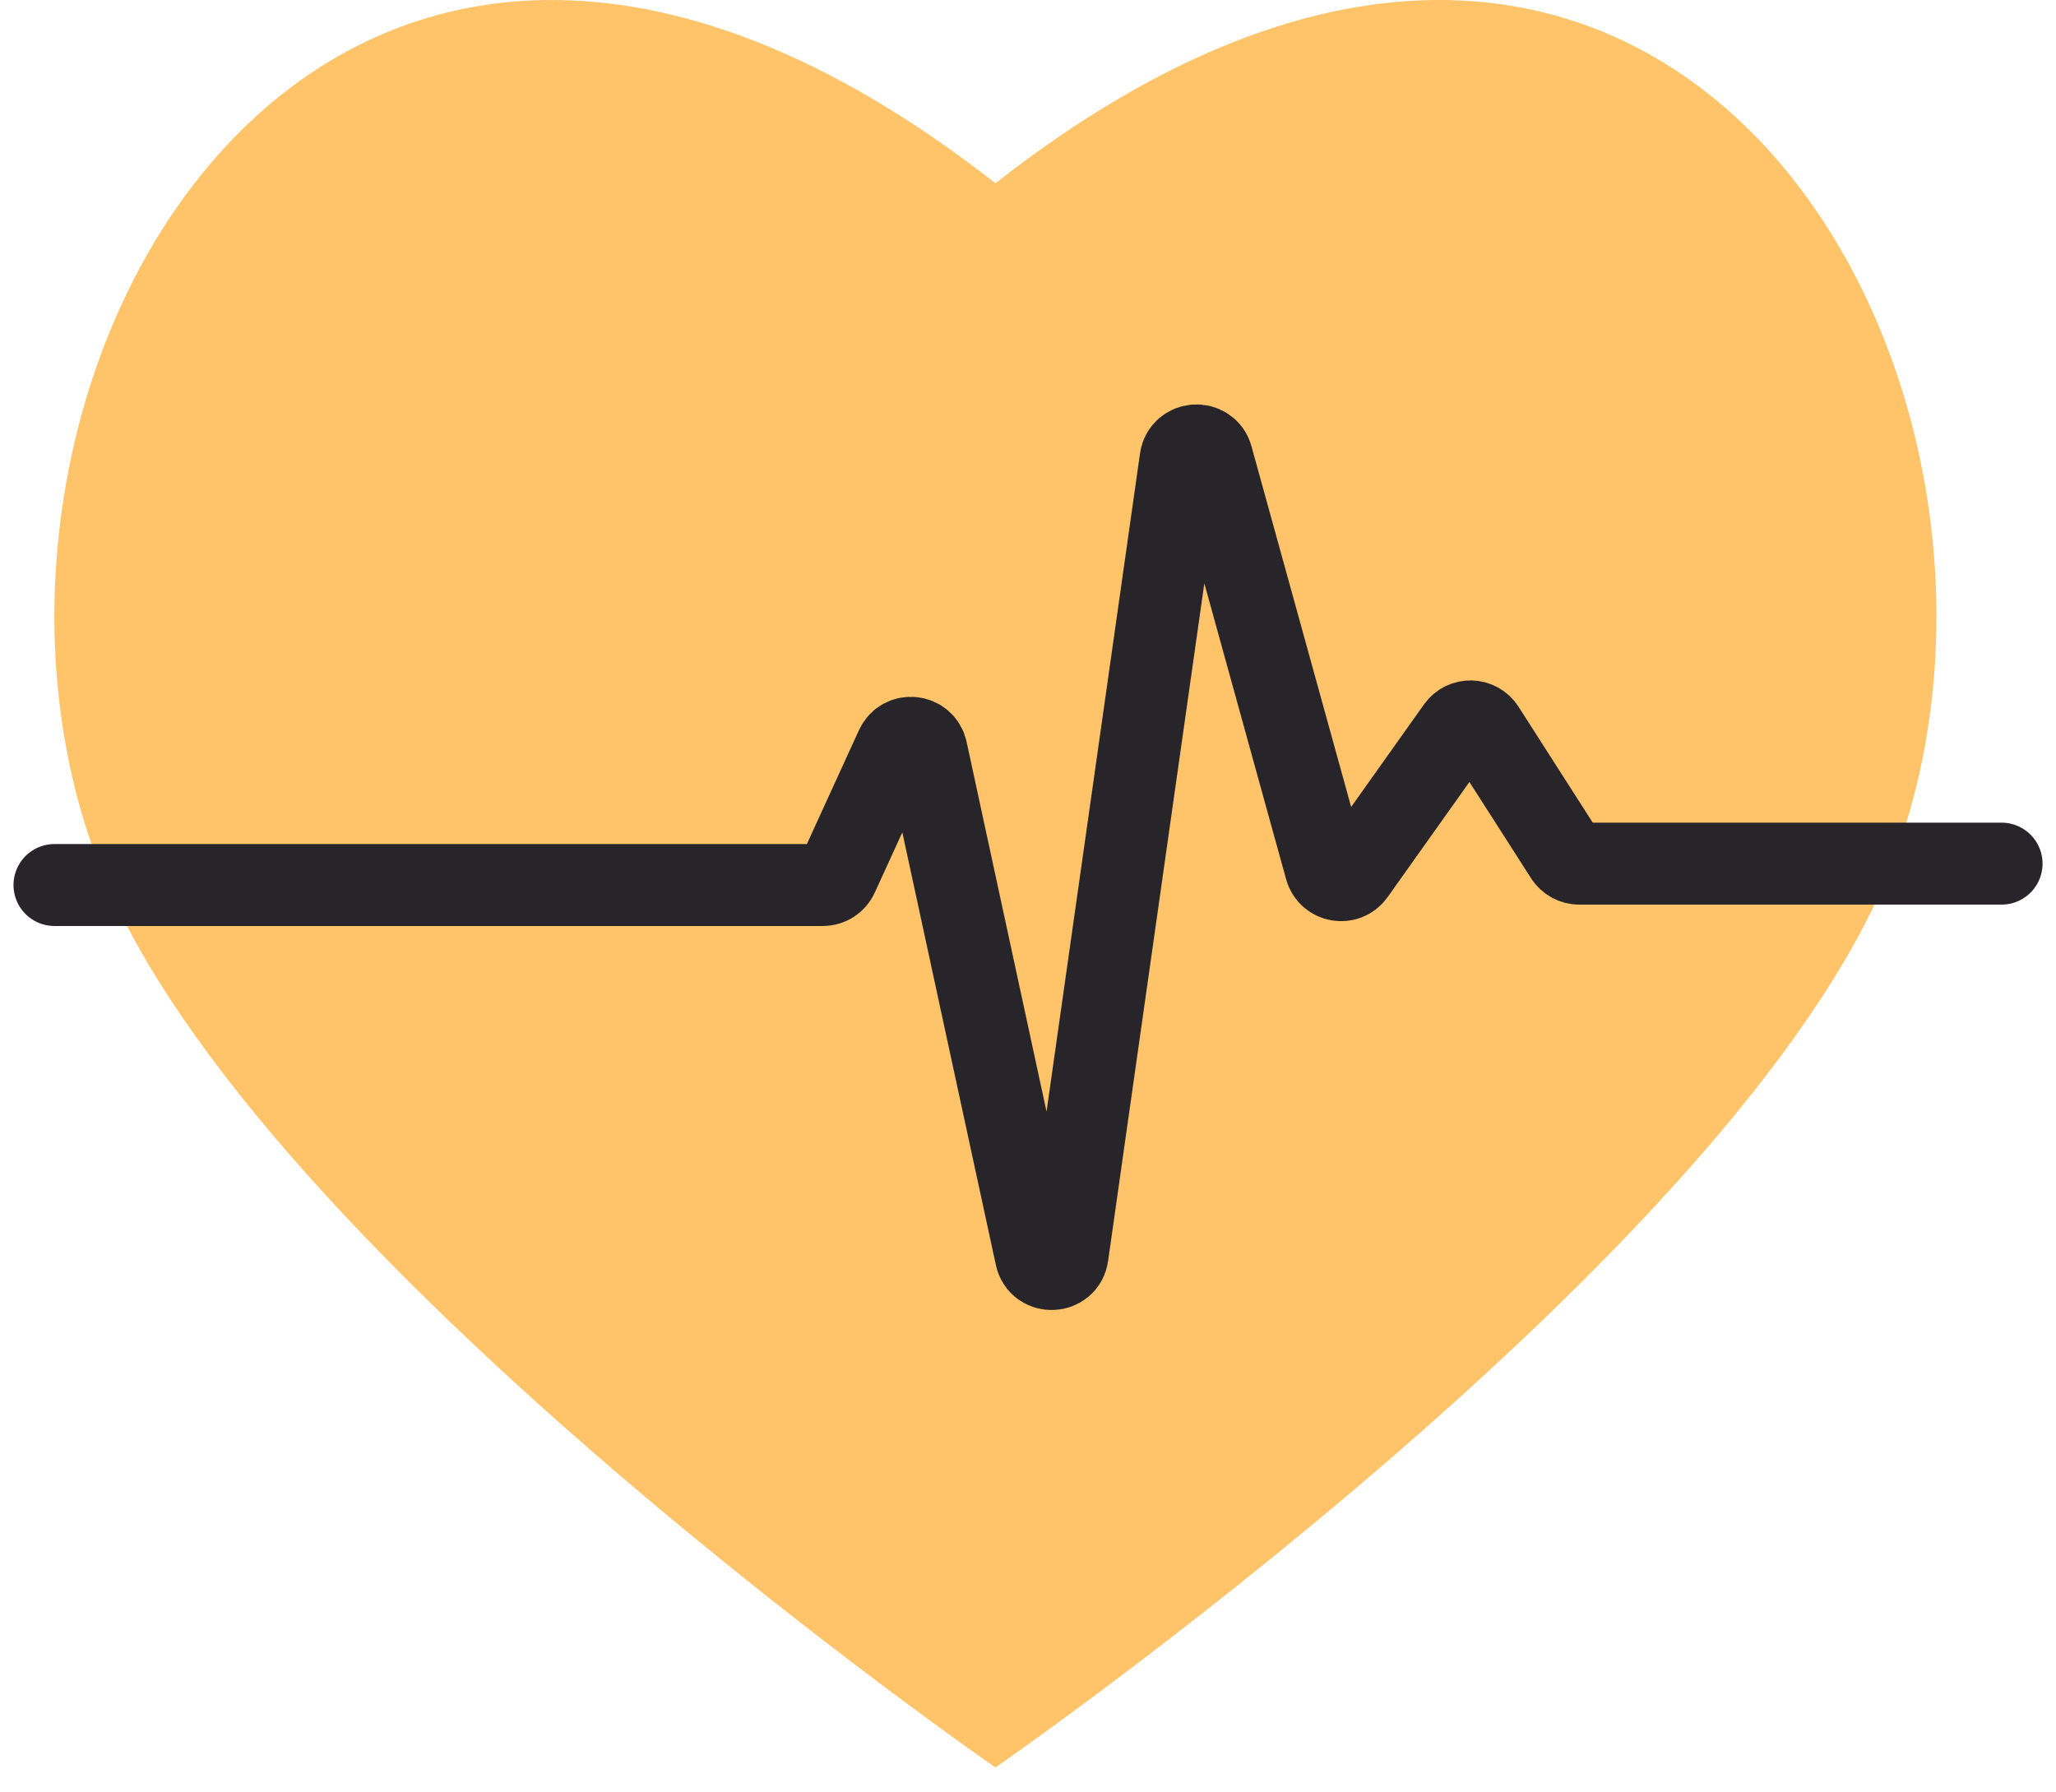 <svg fill="none" height="61" viewBox="0 0 70 61" width="70" xmlns="http://www.w3.org/2000/svg"><path d="m33.891 6.239c-22.956-17.979-36.884 6.994-30.478 23.303 5.167 13.146 30.478 30.635 30.478 30.635s25.311-17.489 30.477-30.635c6.406-16.309-7.521-41.283-30.477-23.303z" fill="#ffc46a"/><path d="m68.147 29.404h-14.382c-.186 0-.36-.095-.461-.252l-2.778-4.338c-.209-.327-.682-.338-.907-.022l-3.513 4.945c-.267.376-.851.273-.973-.171l-3.869-14c-.158-.572-.986-.518-1.069.069l-3.849 27.102c-.086.604-.947.635-1.076.039l-3.724-17.225c-.111-.514-.813-.591-1.032-.112l-2 4.373c-.089.195-.283.32-.497.32h-26.162" stroke="#27252a" stroke-linecap="round" stroke-miterlimit="10" stroke-width="2.79"/></svg>